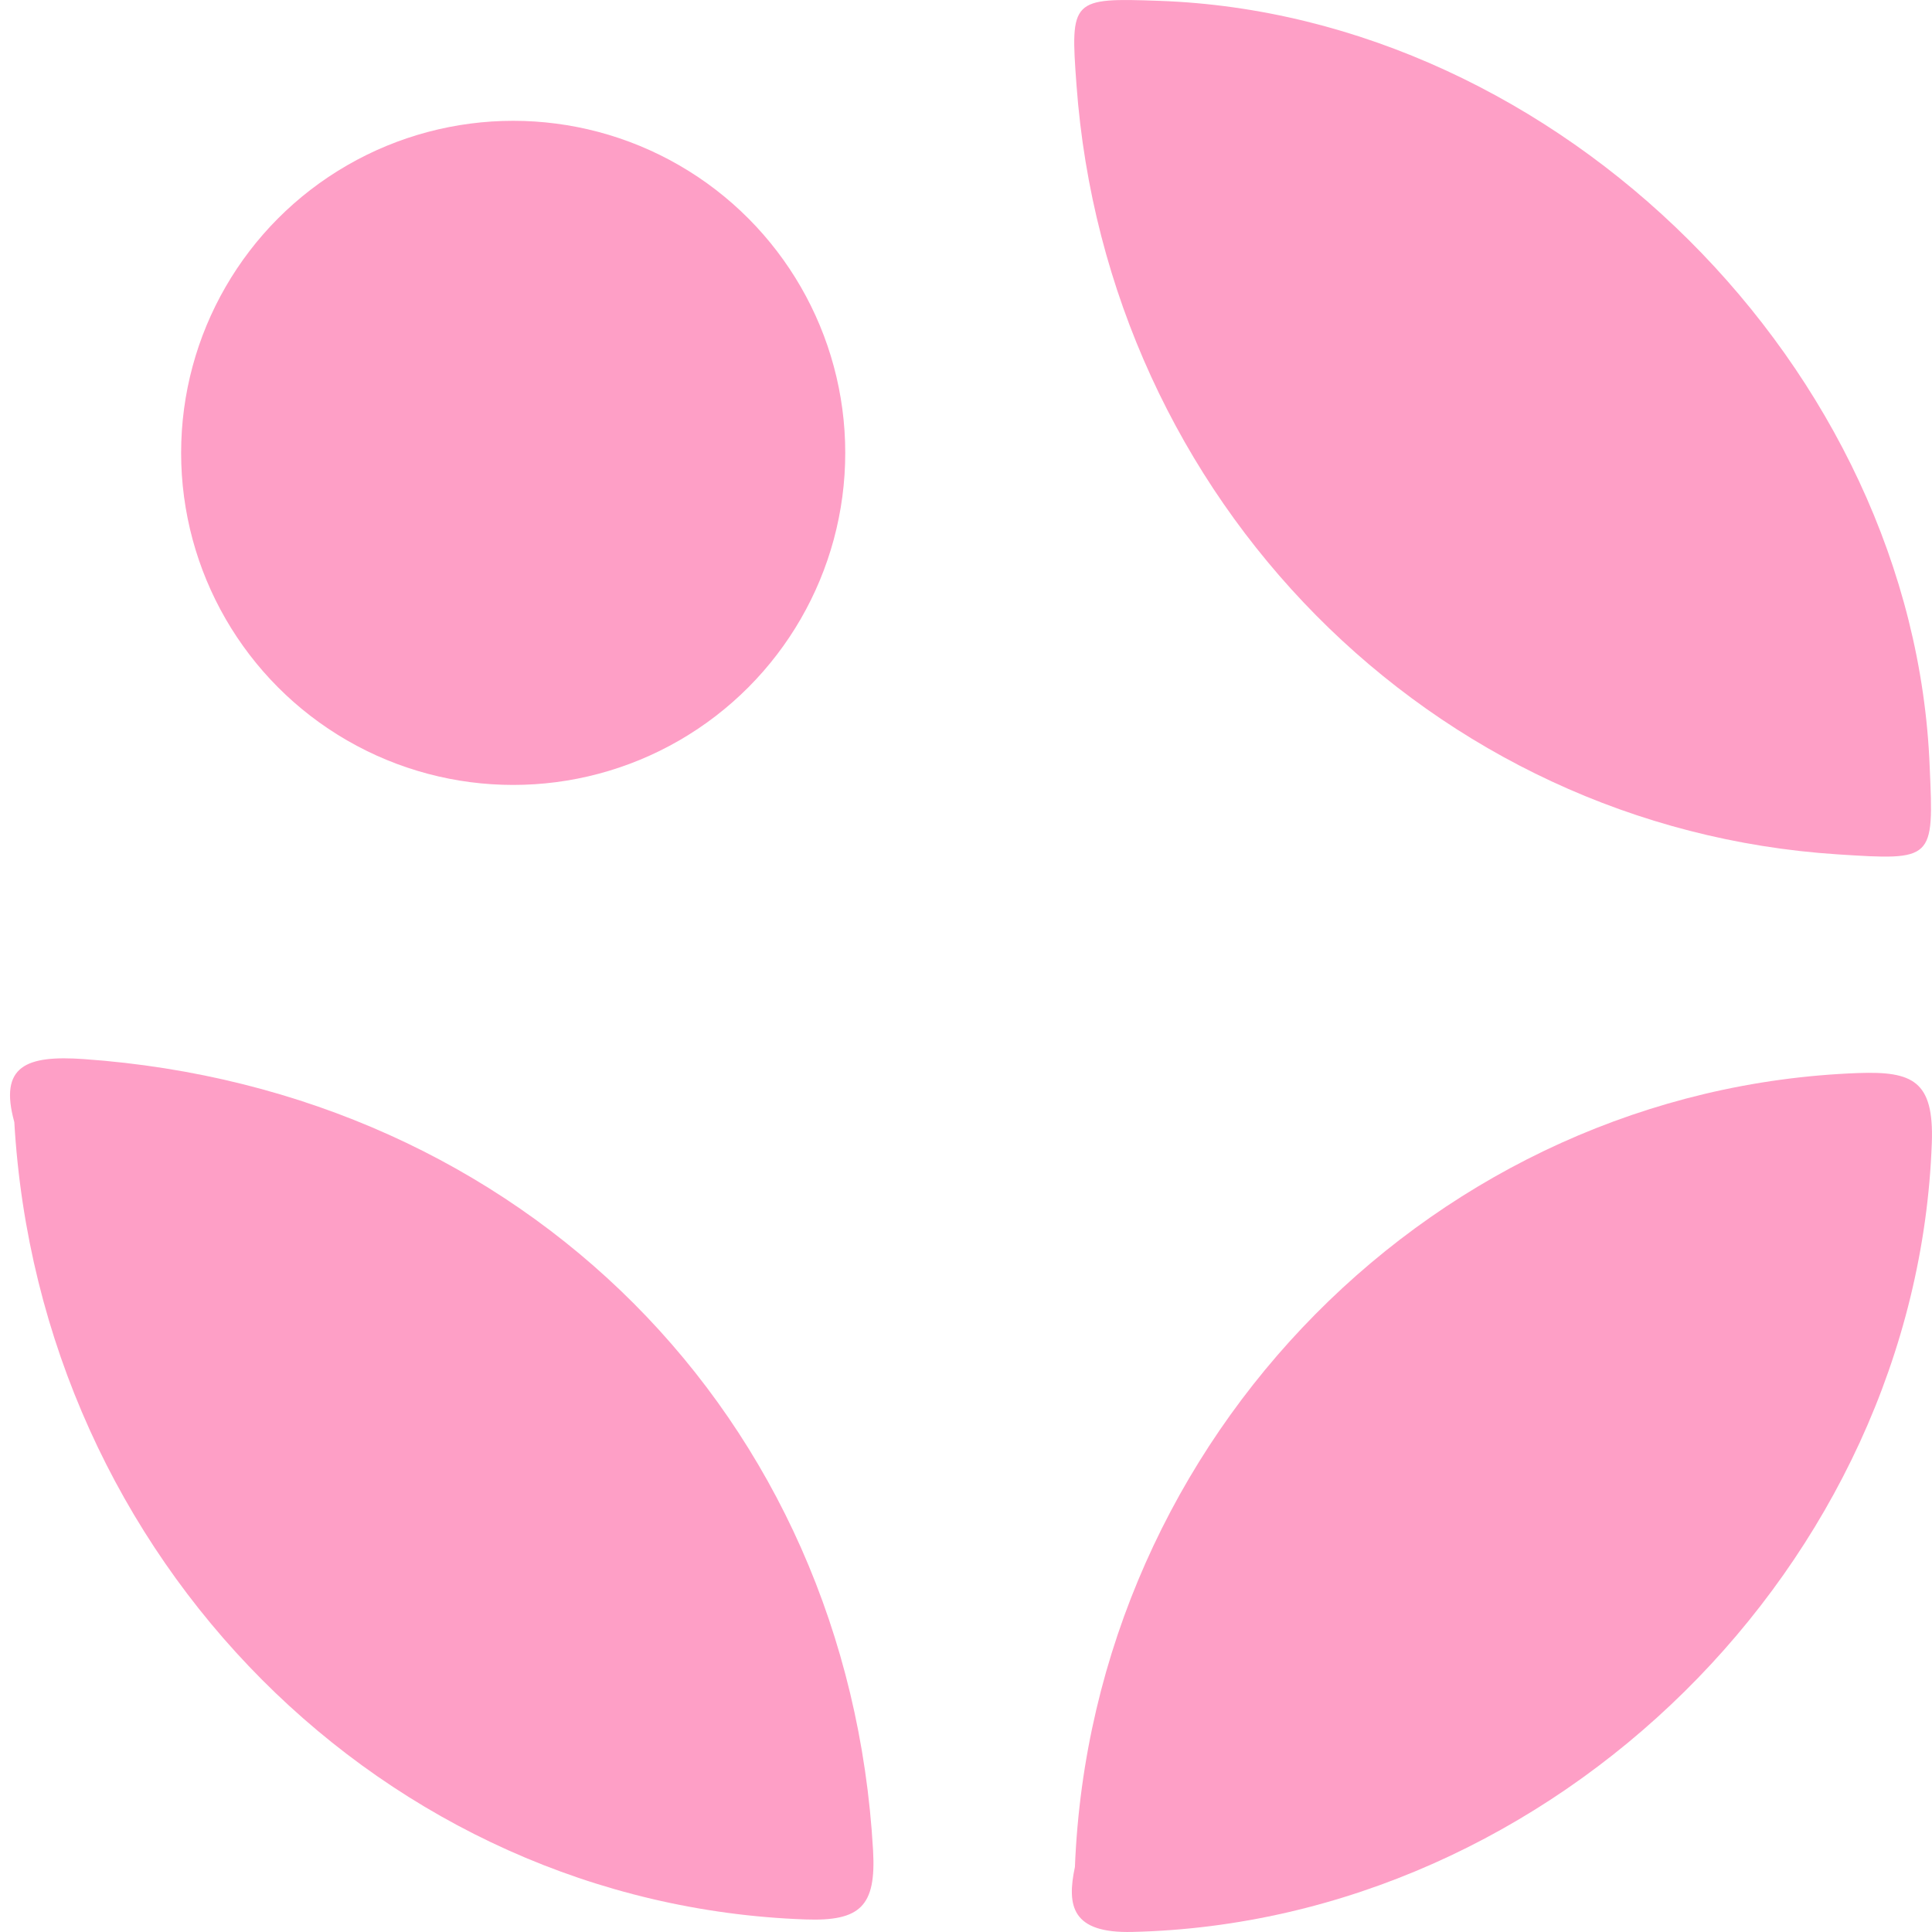 <?xml version="1.0" encoding="UTF-8" standalone="no"?>
<svg
   width="32"
   height="32"
   viewBox="0 0 32 32"
   fill="none"
   version="1.1"
   id="svg4"
   sodipodi:docname="icon.svg"
   inkscape:version="1.3 (0e150ed6c4, 2023-07-21)"
   xmlns:inkscape="http://www.inkscape.org/namespaces/inkscape"
   xmlns:sodipodi="http://sodipodi.sourceforge.net/DTD/sodipodi-0.dtd"
   xmlns="http://www.w3.org/2000/svg"
   xmlns:svg="http://www.w3.org/2000/svg">
  <defs
     id="defs4" />
  <sodipodi:namedview
     id="namedview4"
     pagecolor="#ffffff"
     bordercolor="#000000"
     borderopacity="0.25"
     inkscape:showpageshadow="2"
     inkscape:pageopacity="0.0"
     inkscape:pagecheckerboard="0"
     inkscape:deskcolor="#d1d1d1"
     inkscape:zoom="7.7513812"
     inkscape:cx="40.315396"
     inkscape:cy="17.54526"
     inkscape:window-width="1920"
     inkscape:window-height="1010"
     inkscape:window-x="-6"
     inkscape:window-y="-6"
     inkscape:window-maximized="1"
     inkscape:current-layer="svg4" />
  <path
     d="m 0.237,18.585 c 0.42,7.262 6.147,12.96 13.102,13.207 0.91,0.033 1.174,-0.218 1.122,-1.141 C 14.053,23.462 8.666,18.056 1.391,17.542 0.431,17.474 -0.02,17.655 0.237,18.585 Z"
     fill="#fe9fc6"
     id="path2" />
  <path
     d="m 17.804,30.923 c -0.139,0.653 -0.046,1.1 0.95,1.076 6.988,-0.163 12.991,-6.099 13.243,-13.069 0.037,-1.03 -0.318,-1.189 -1.22,-1.157 -6.955,0.257 -12.688,6.005 -12.973,13.15 z"
     fill="#fe9fc6"
     id="path3" />
  <path
     d="M 19.202,0.014 C 17.747,-0.038 17.725,-0.014 17.83,1.406 c 0.503,6.877 5.881,12.309 12.607,12.745 1.592,0.102 1.594,0.1 1.525,-1.444 C 31.709,6.104 25.817,0.247 19.202,0.014 Z"
     fill="#fe9fc6"
     id="path4" />
  <circle
     cx="8.5"
     cy="7.501"
     r="5.5"
     fill="#fe9fc6"
     id="circle4" />
</svg>
